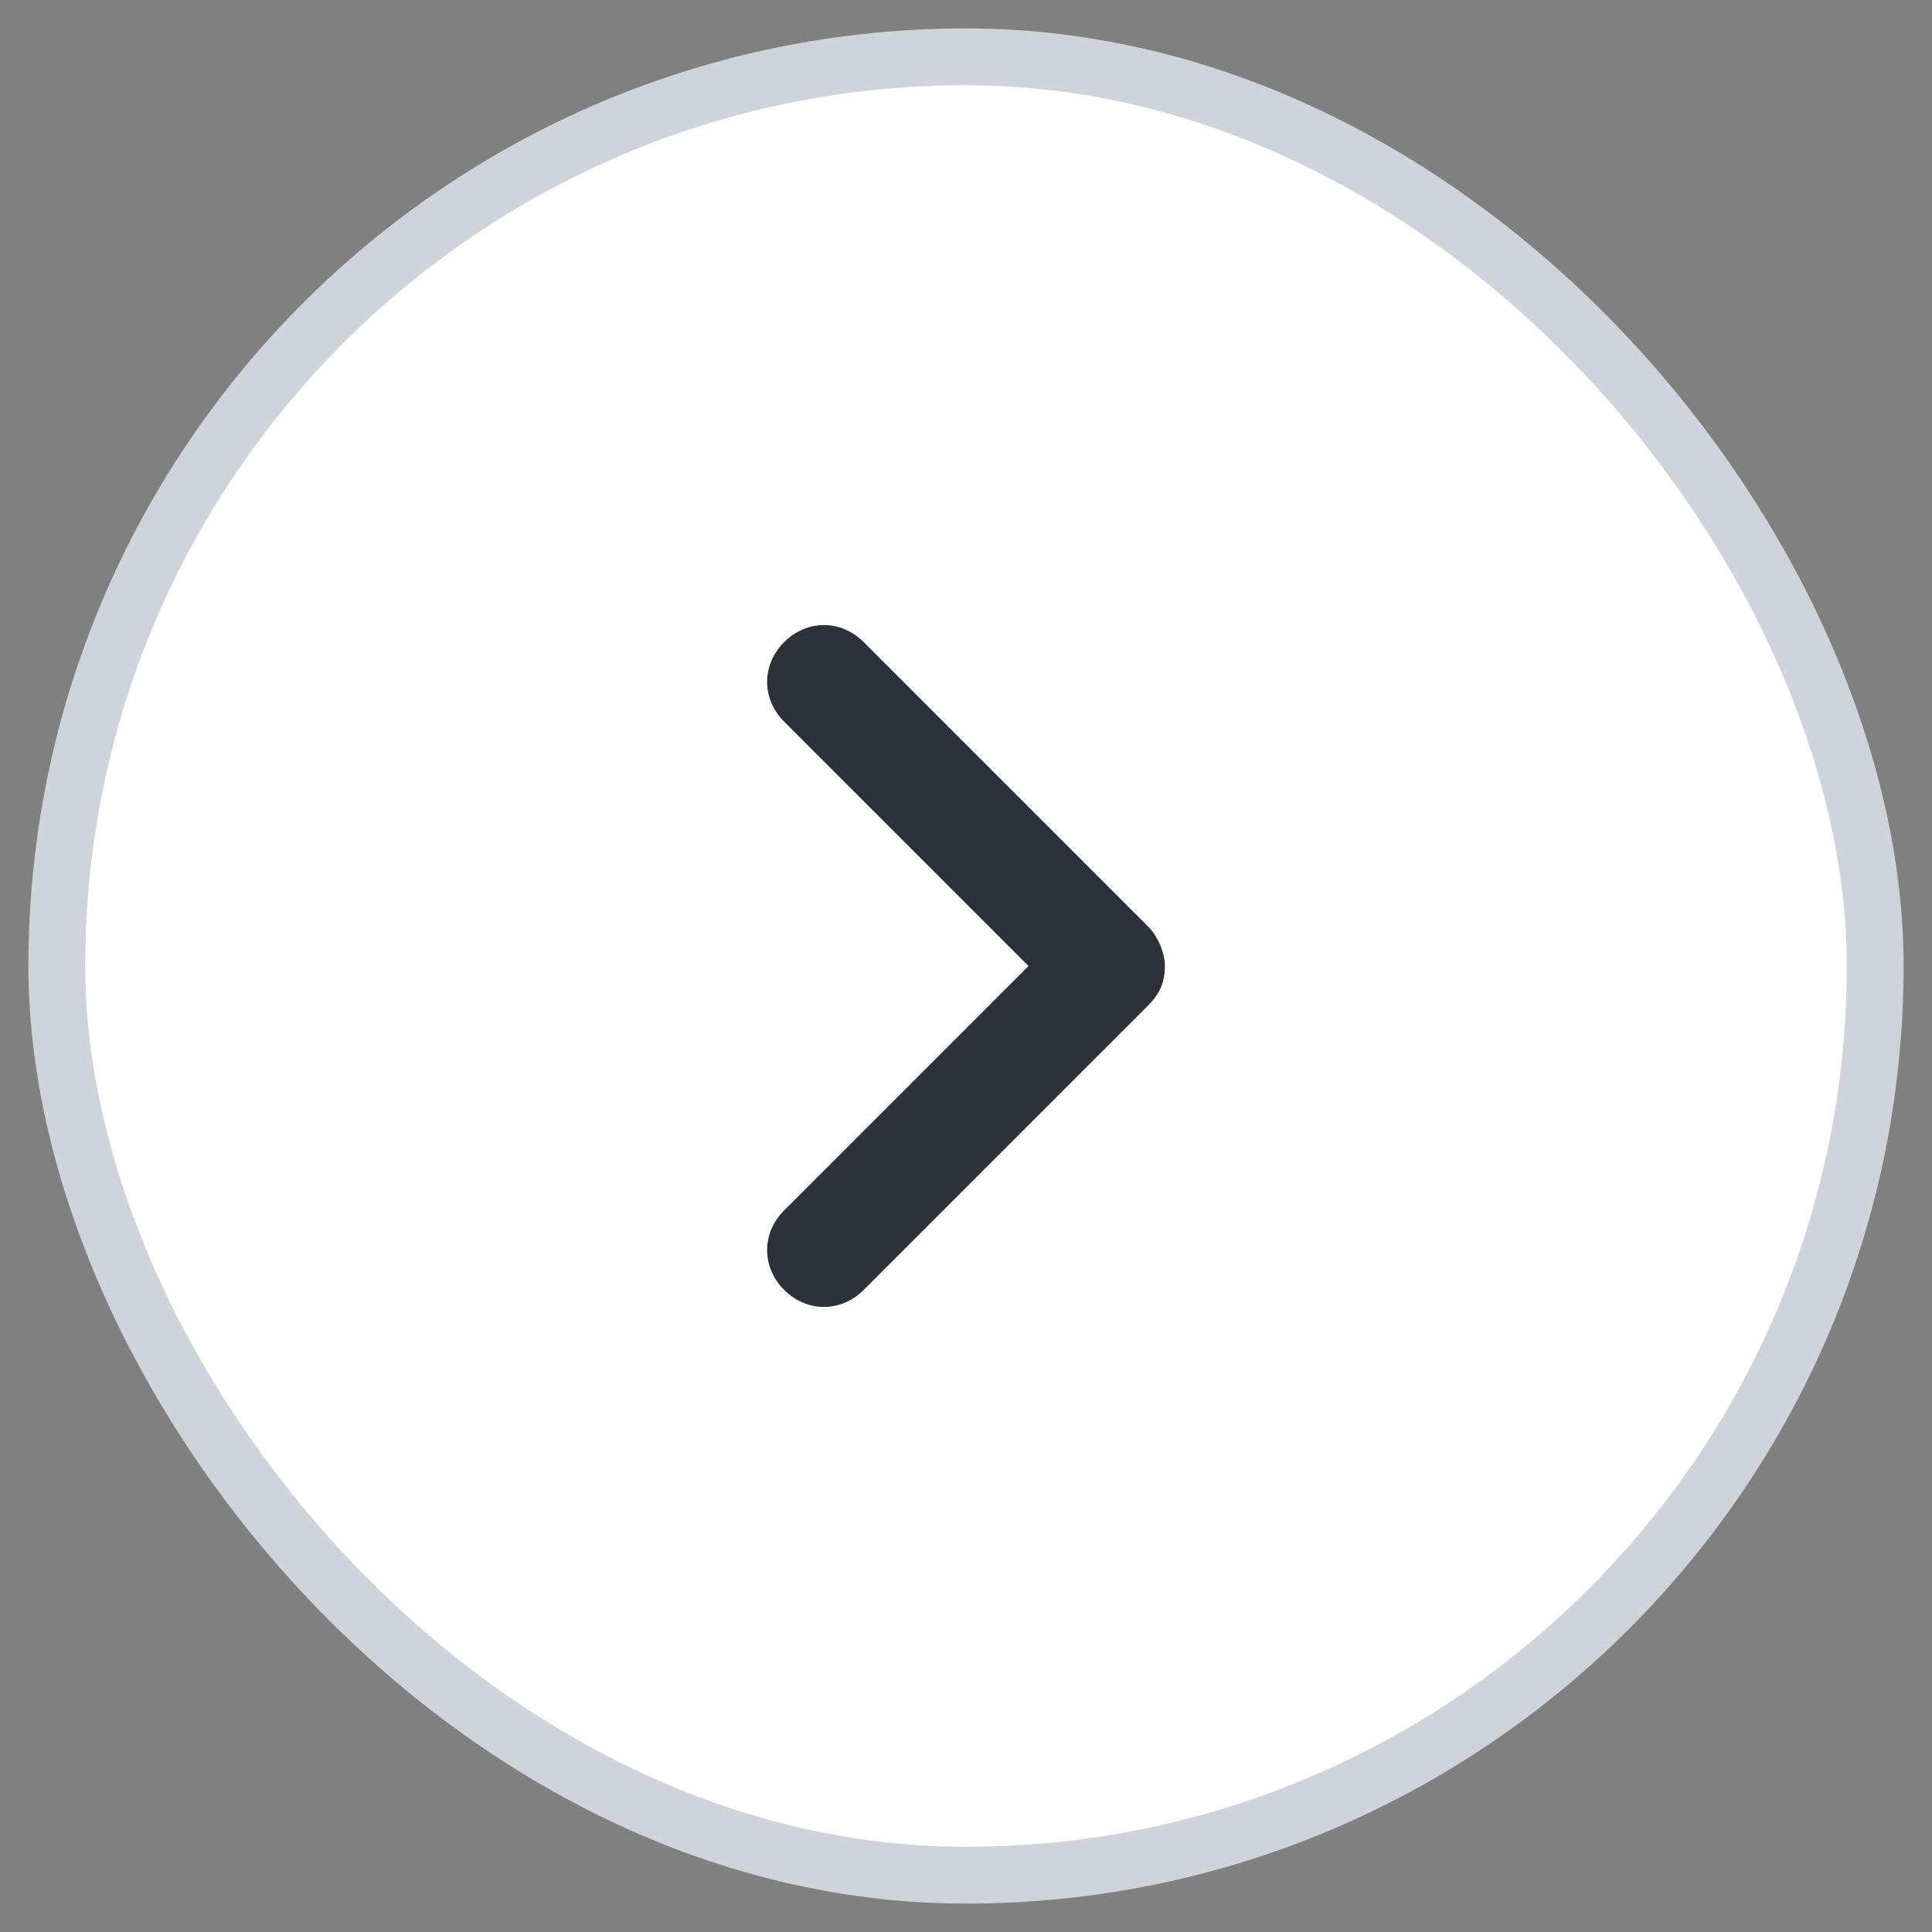 <svg width="34" height="34" viewBox="0 0 34 34" fill="none" xmlns="http://www.w3.org/2000/svg">
<rect x="0" y="0" width="34" height="34" fill="#808080" stroke="none"/>
<rect x="1" y="1" width="32" height="32" rx="16" fill="white"/>
<rect x="1" y="1" width="32" height="32" rx="16" stroke="#CFD3DB"/>
<path fill-rule="evenodd" clip-rule="evenodd" d="M13.8 22.7C13.4 22.3 13.4 21.7 13.8 21.3L18.1 17L13.8 12.7C13.4 12.3 13.4 11.7 13.8 11.3C14.2 10.9 14.8 10.9 15.2 11.3L20.2 16.3C20.4 16.5 20.5 16.8 20.5 17C20.5 17.3 20.4 17.5 20.2 17.7L15.2 22.7C14.8 23.1 14.2 23.1 13.8 22.7Z" fill="#2C313A"/>
</svg>
